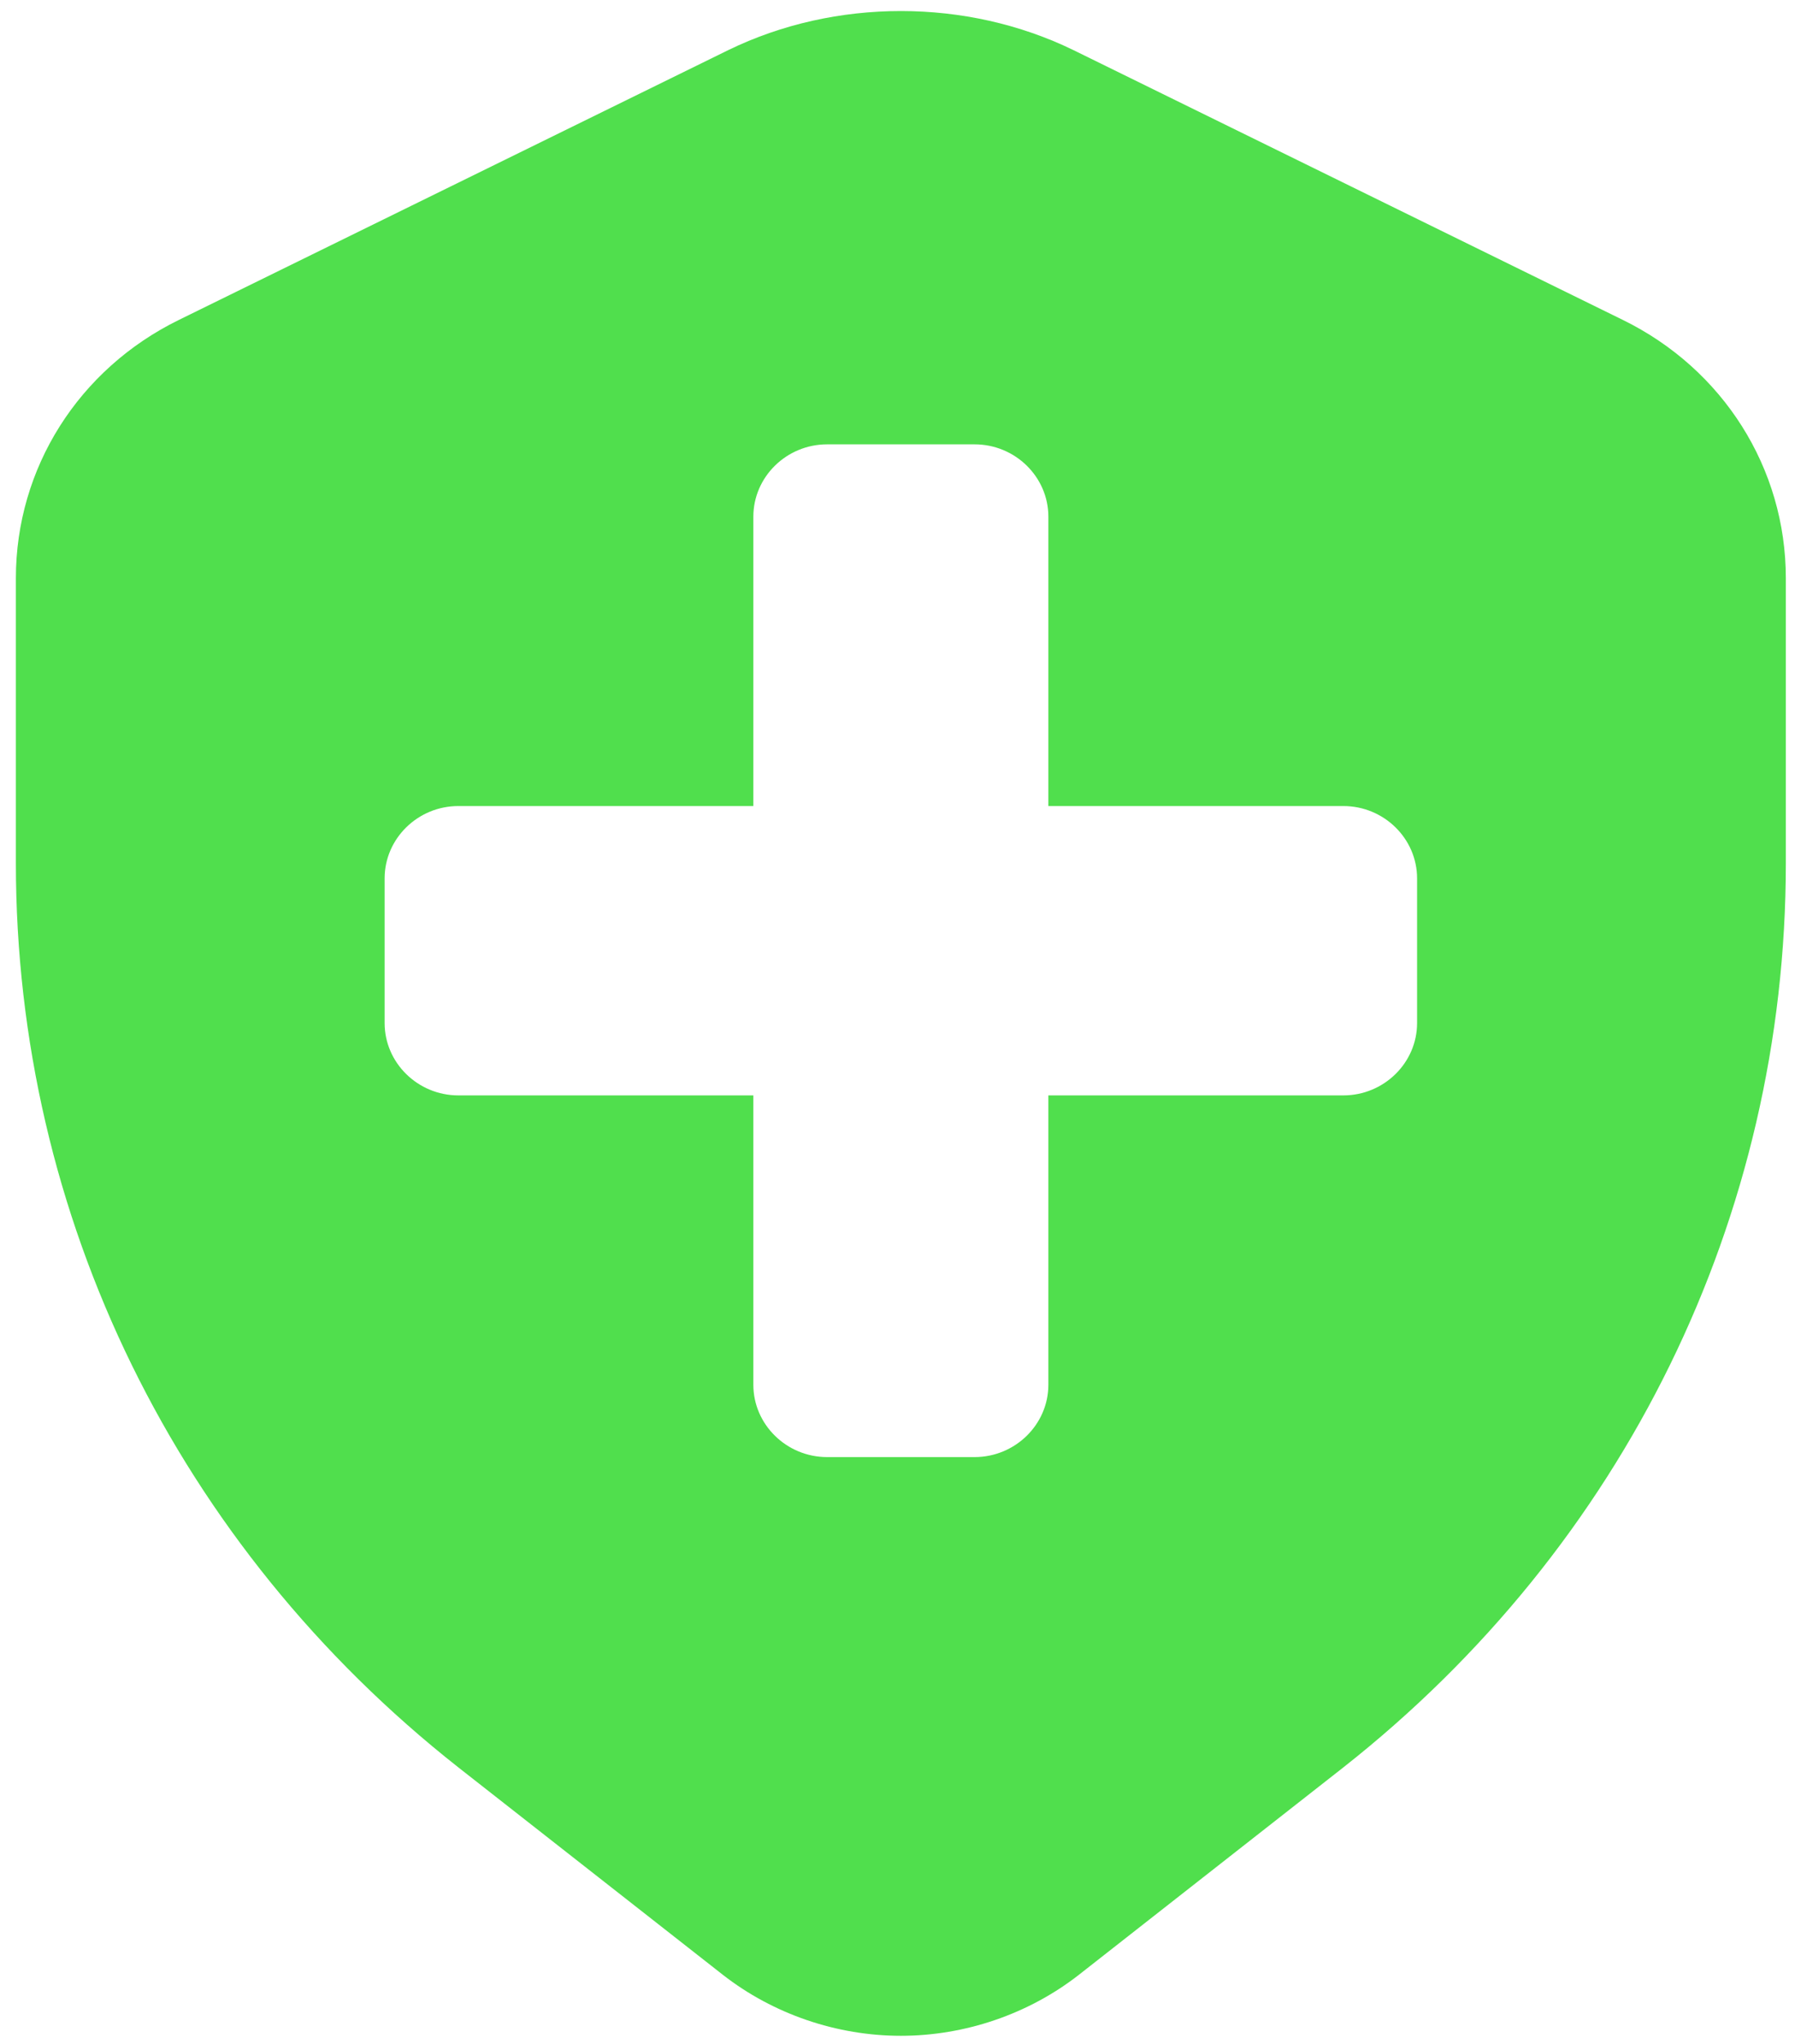 <svg width="65" height="74" viewBox="0 0 65 74" fill="none" xmlns="http://www.w3.org/2000/svg">
<path d="M58.766 11.582L38.871 1.814C34.998 -0.072 30.245 -0.072 26.372 1.814L6.477 11.582C2.845 13.362 0.575 16.95 0.575 20.931V31.248C0.575 44.054 6.424 55.97 16.598 63.983L26.186 71.499C28.002 72.913 30.298 73.699 32.622 73.699C34.945 73.699 37.242 72.913 39.058 71.499L48.645 63.983C58.819 55.97 64.668 44.054 64.668 31.248V20.931C64.668 16.95 62.398 13.362 58.766 11.582ZM51.315 37.036C51.315 38.476 50.114 39.655 48.645 39.655H37.963V50.13C37.963 51.57 36.761 52.749 35.292 52.749H29.951C28.482 52.749 27.28 51.57 27.28 50.13V39.655H16.598C15.13 39.655 13.928 38.476 13.928 37.036V31.799C13.928 30.358 15.13 29.18 16.598 29.18H27.28V18.705C27.28 17.264 28.482 16.086 29.951 16.086H35.292C36.761 16.086 37.963 17.264 37.963 18.705V29.18H48.645C50.114 29.18 51.315 30.358 51.315 31.799V37.036Z" fill="#50DF4D"/>
</svg>
